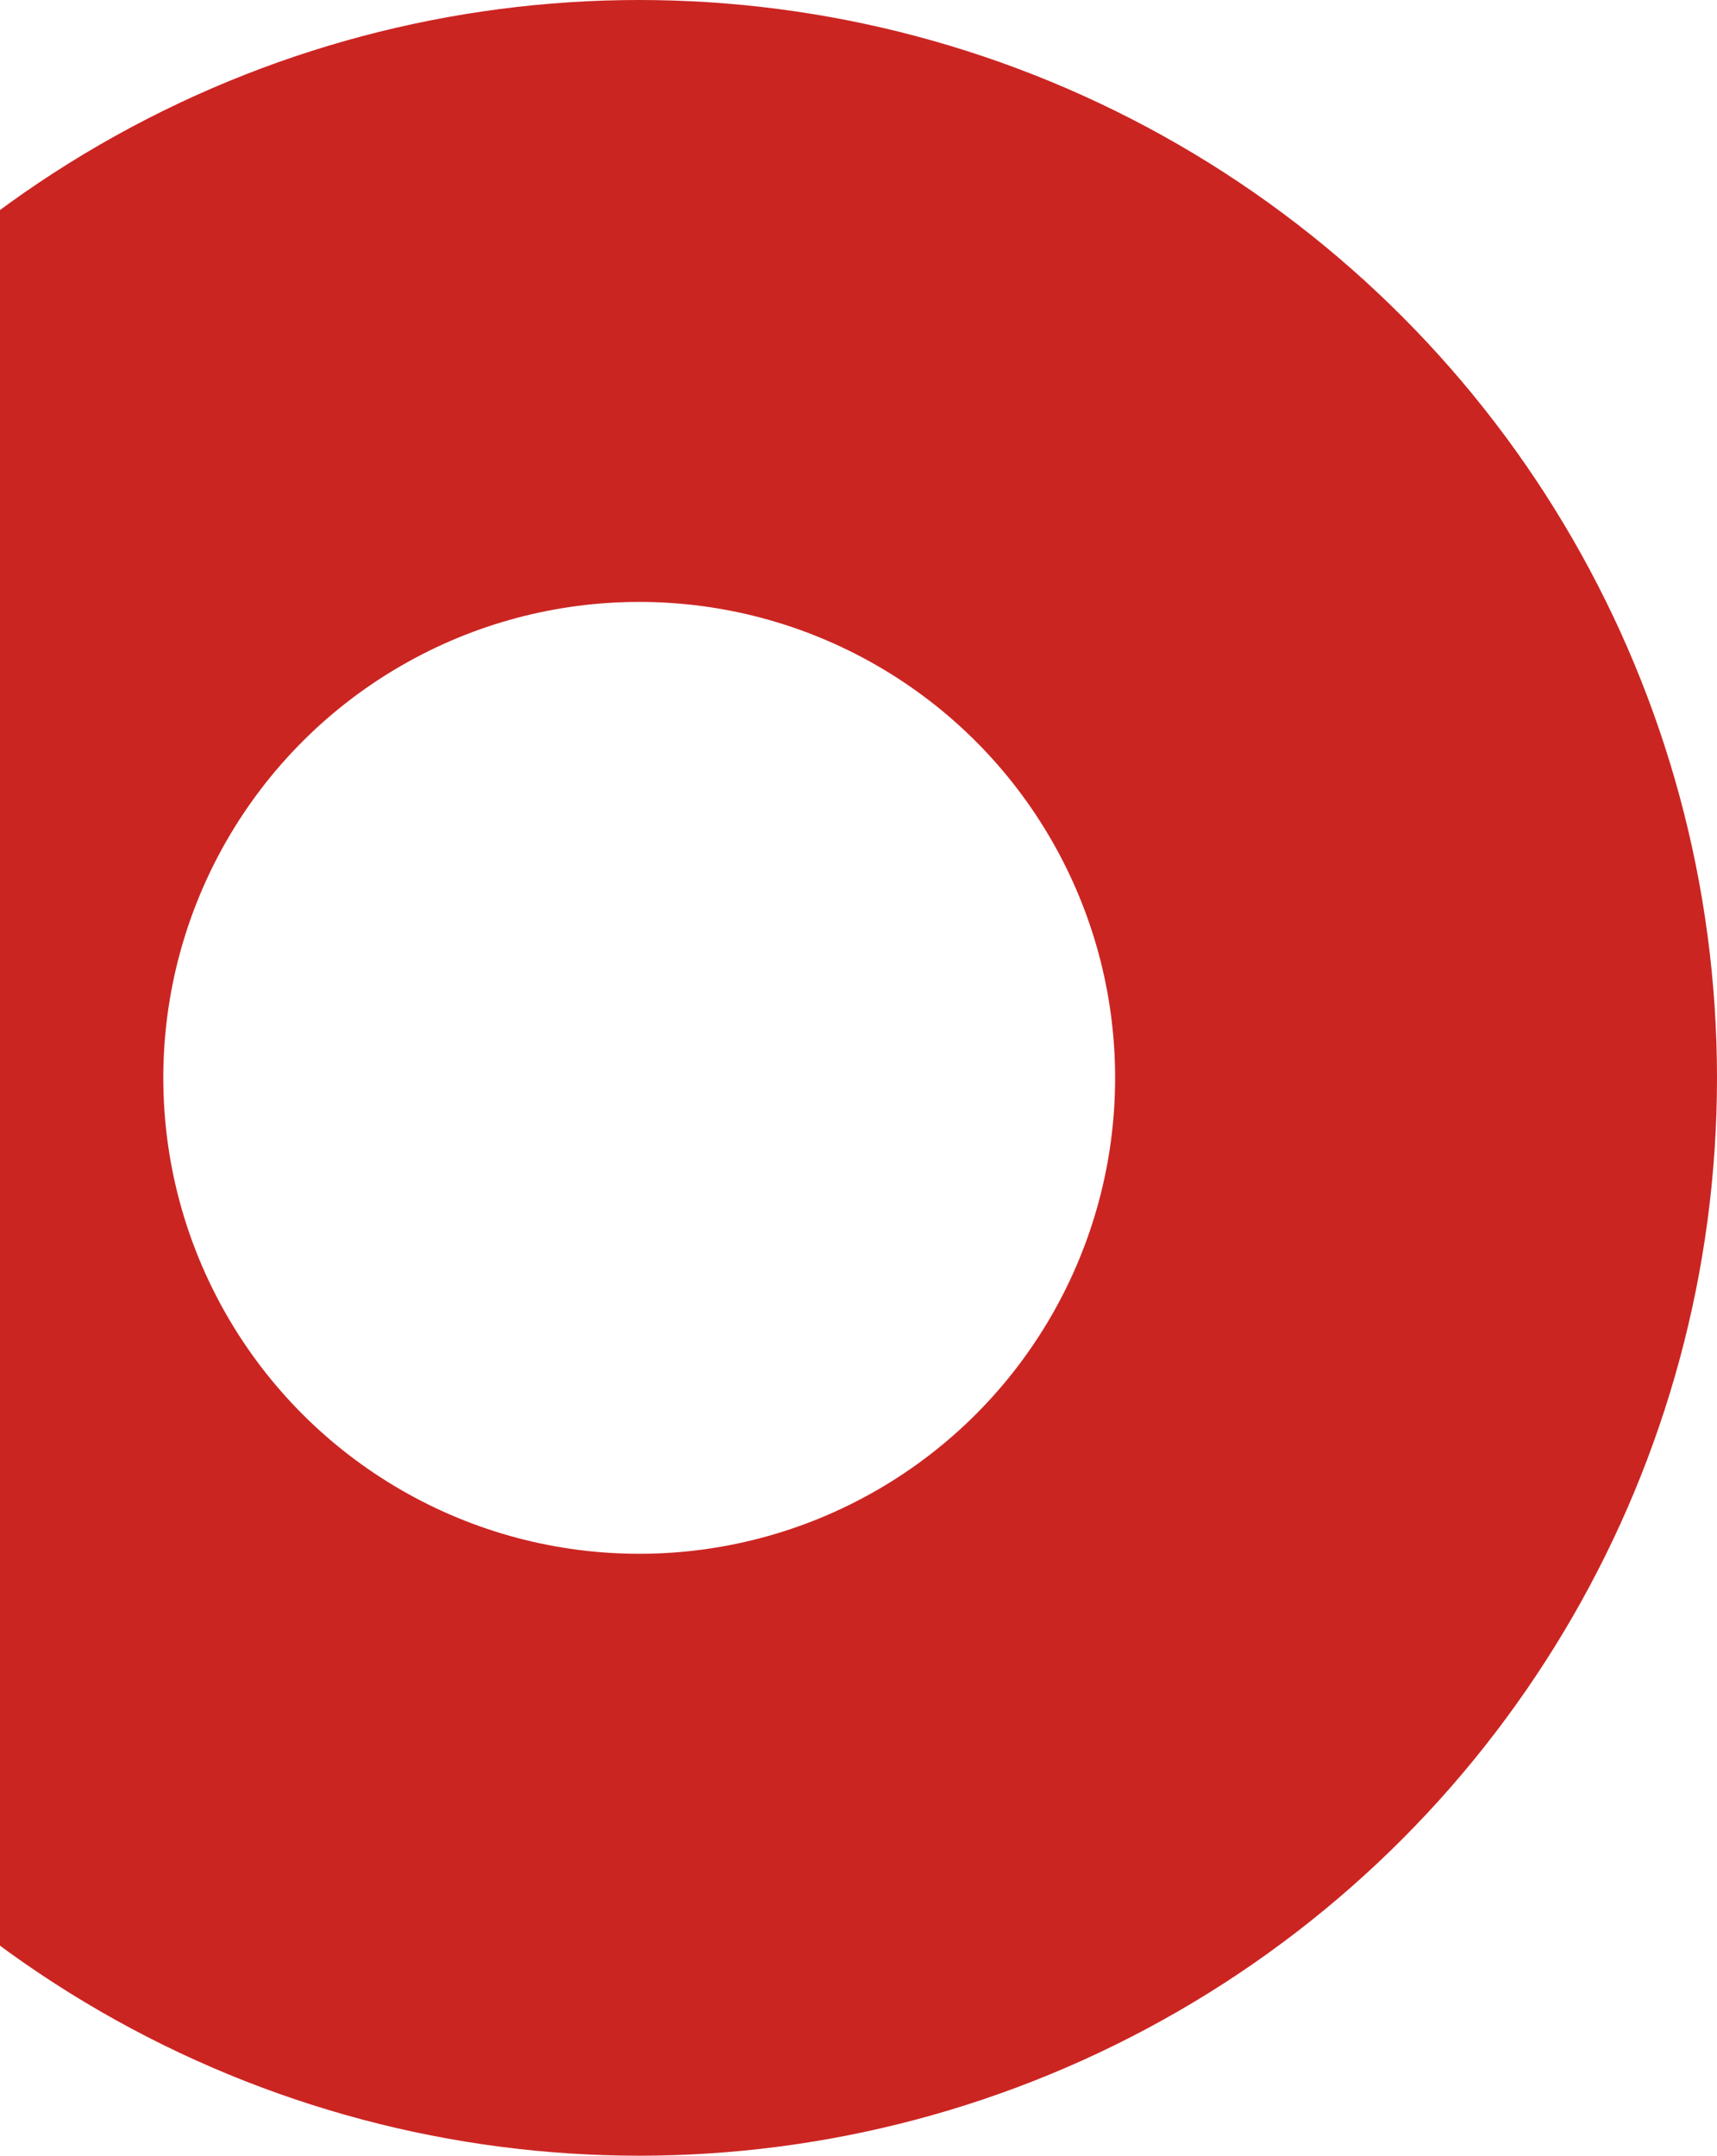 <?xml version="1.0" encoding="UTF-8"?> <svg xmlns="http://www.w3.org/2000/svg" width="368" height="462" viewBox="0 0 368 462" fill="none"><g style="mix-blend-mode:plus-darker"><circle cx="137" cy="231" r="166.5" stroke="#CB2522" stroke-width="129"></circle></g></svg> 